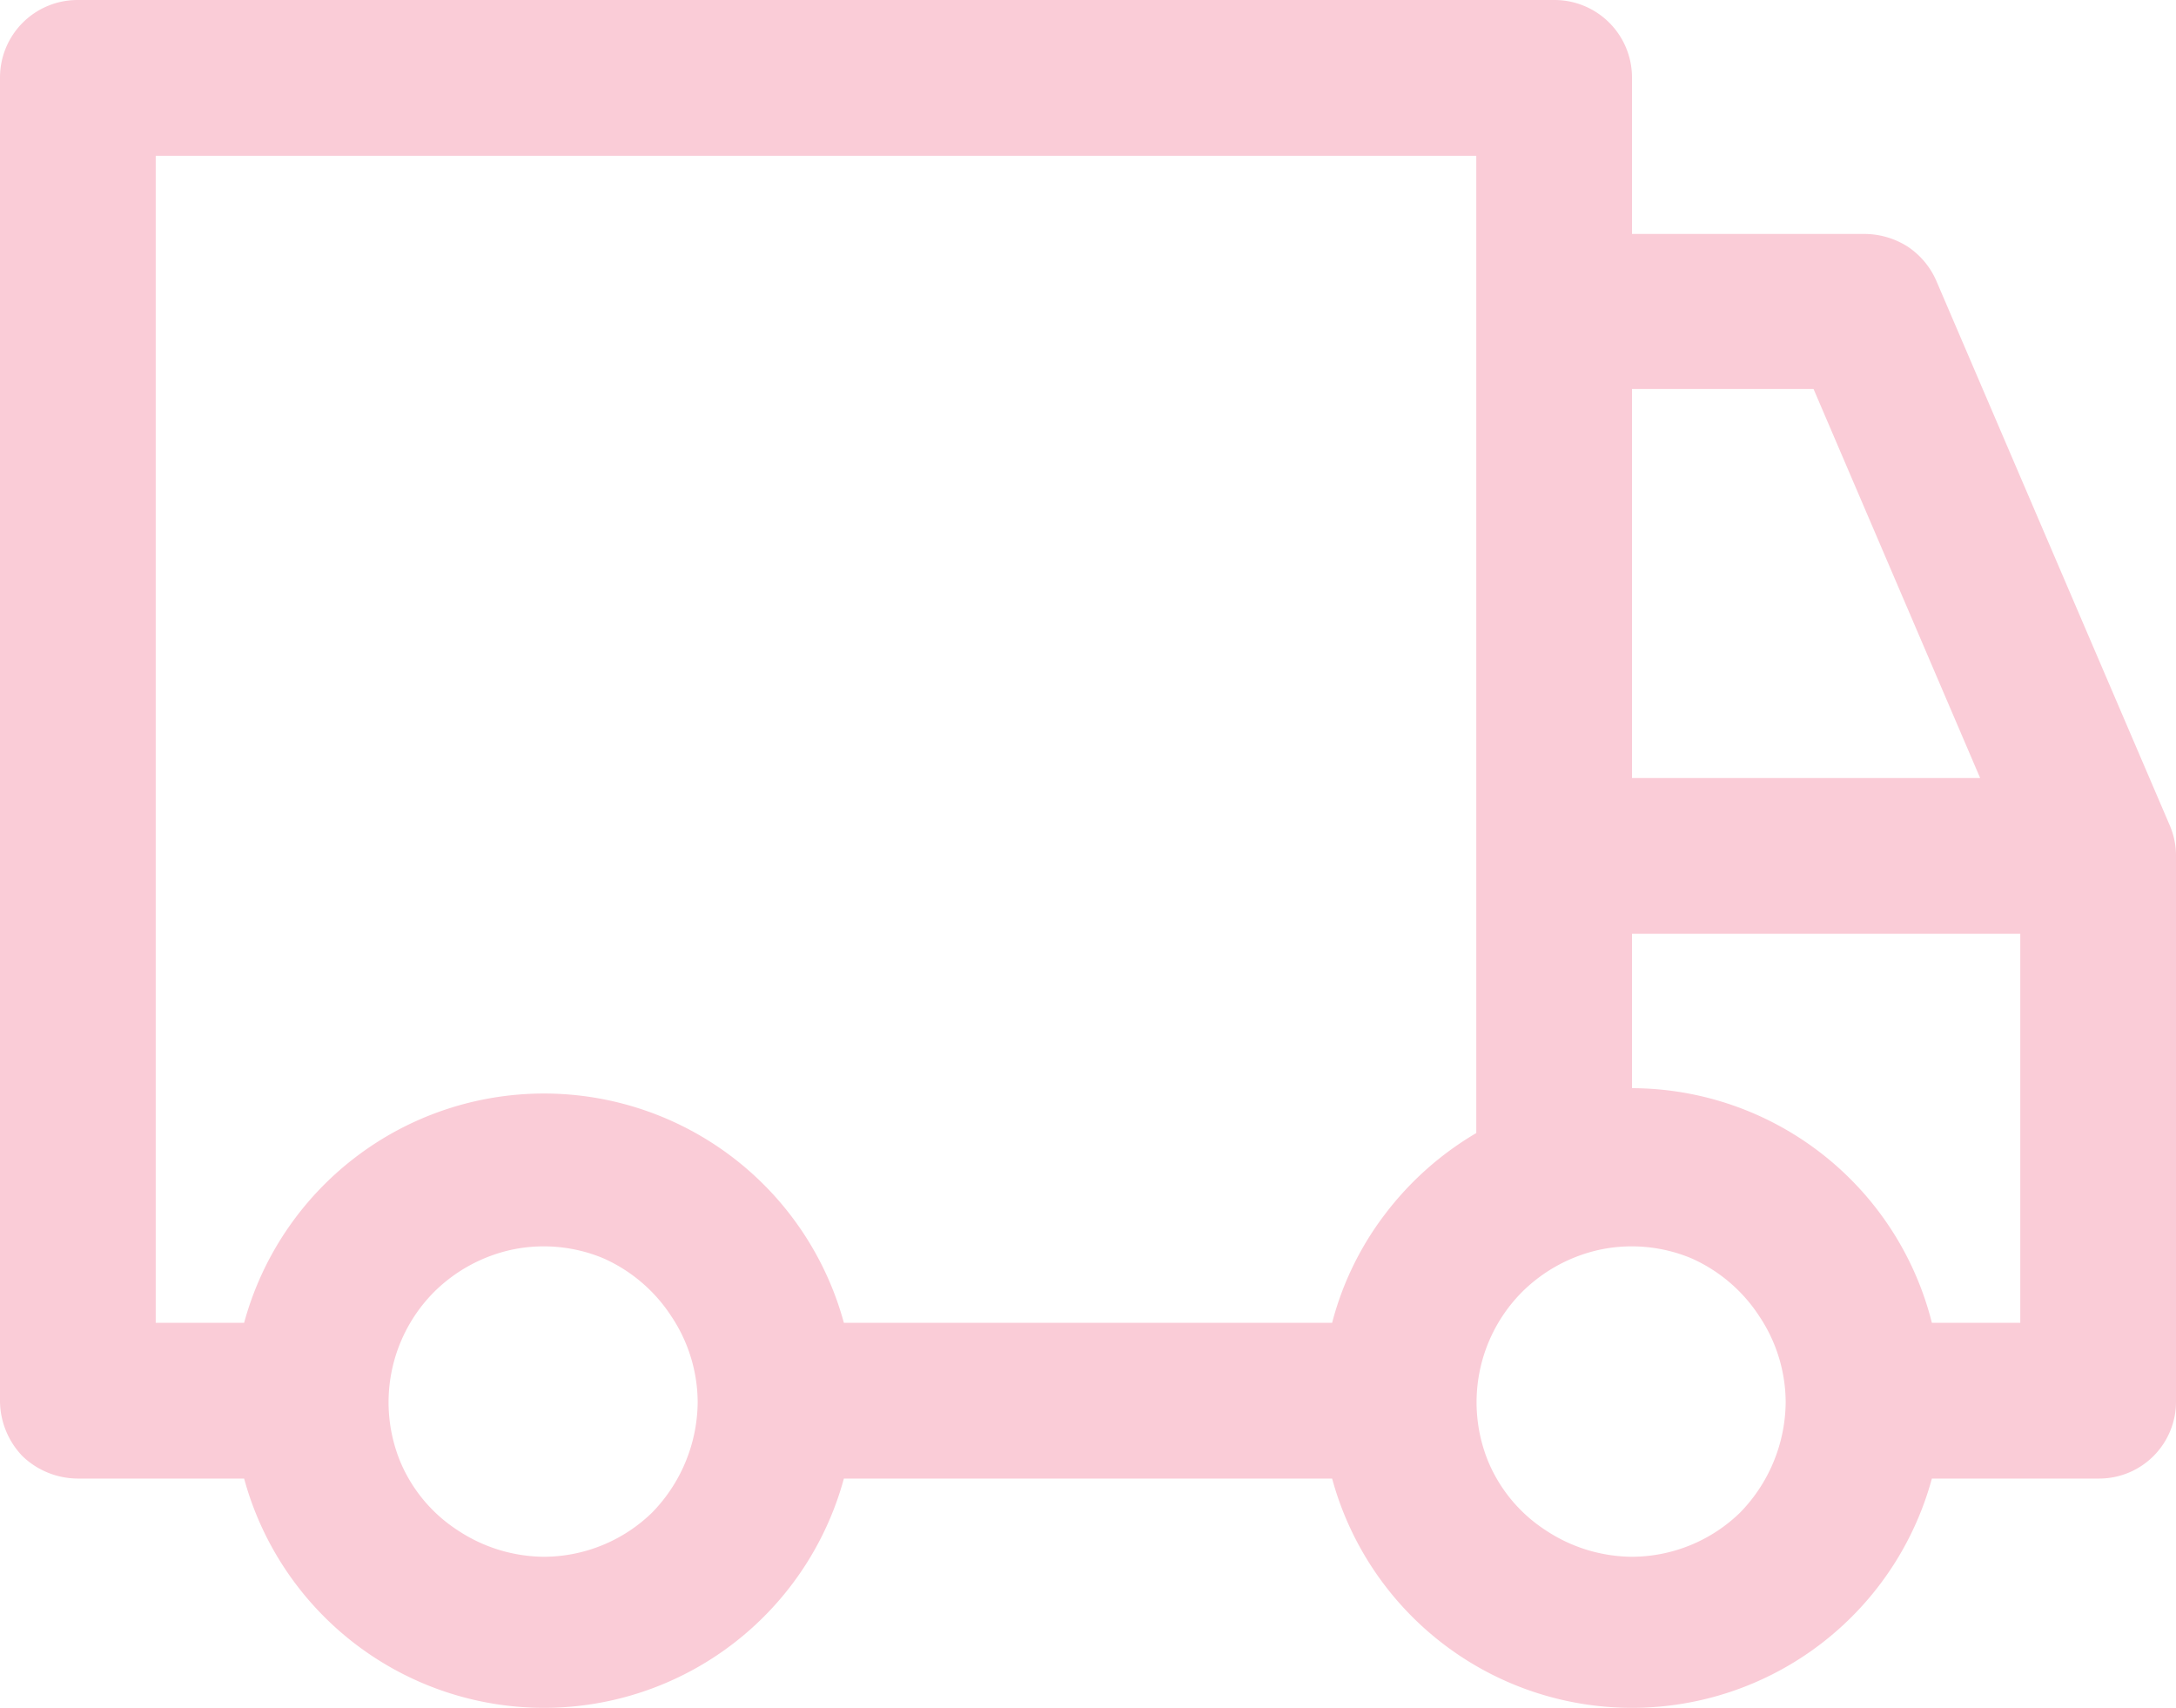 <svg id="Layer_1" data-name="Layer 1" xmlns="http://www.w3.org/2000/svg" viewBox="0 0 32 25.12">
  <defs>
    <style>
      .cls-1 {
        fill: #faccd7;
      }
    </style>
  </defs>
  <path class="cls-1" d="M31.91,12.14l-3.43-8a1.16,1.16,0,0,0-.42-.51,1.19,1.19,0,0,0-.63-.19H24V1.14A1.14,1.14,0,0,0,22.86,0H1.14A1.14,1.14,0,0,0,0,1.14V20.6a1.18,1.18,0,0,0,.33.81,1.18,1.18,0,0,0,.81.33H3.59a4.57,4.57,0,0,0,8.82,0h7.18a4.57,4.57,0,0,0,8.82,0h2.45A1.13,1.13,0,0,0,32,20.6v-8A1.13,1.13,0,0,0,31.91,12.14ZM24,5.72h2.67l2.45,5.72H24ZM8,22.89a2.32,2.32,0,0,1-1.27-.39,2.23,2.23,0,0,1-.84-1A2.3,2.3,0,0,1,6.38,19a2.32,2.32,0,0,1,1.17-.63,2.28,2.28,0,0,1,1.32.13,2.31,2.31,0,0,1,1,.85,2.29,2.29,0,0,1,.39,1.27,2.35,2.35,0,0,1-.67,1.62A2.29,2.29,0,0,1,8,22.89Zm11.59-3.44H12.41a4.57,4.57,0,0,0-8.82,0H2.29V2.29H21.71V16.66a4.62,4.62,0,0,0-1.34,1.19A4.5,4.5,0,0,0,19.59,19.45ZM24,22.89a2.32,2.32,0,0,1-1.27-.39,2.23,2.23,0,0,1-.84-1A2.3,2.3,0,0,1,22.38,19a2.32,2.32,0,0,1,1.17-.63,2.28,2.28,0,0,1,1.32.13,2.31,2.31,0,0,1,1,.85,2.29,2.29,0,0,1,.39,1.27,2.35,2.35,0,0,1-.67,1.62A2.29,2.29,0,0,1,24,22.89Zm5.71-3.44h-1.3A4.56,4.56,0,0,0,24,16V13.73h5.71Z"/>
</svg>
